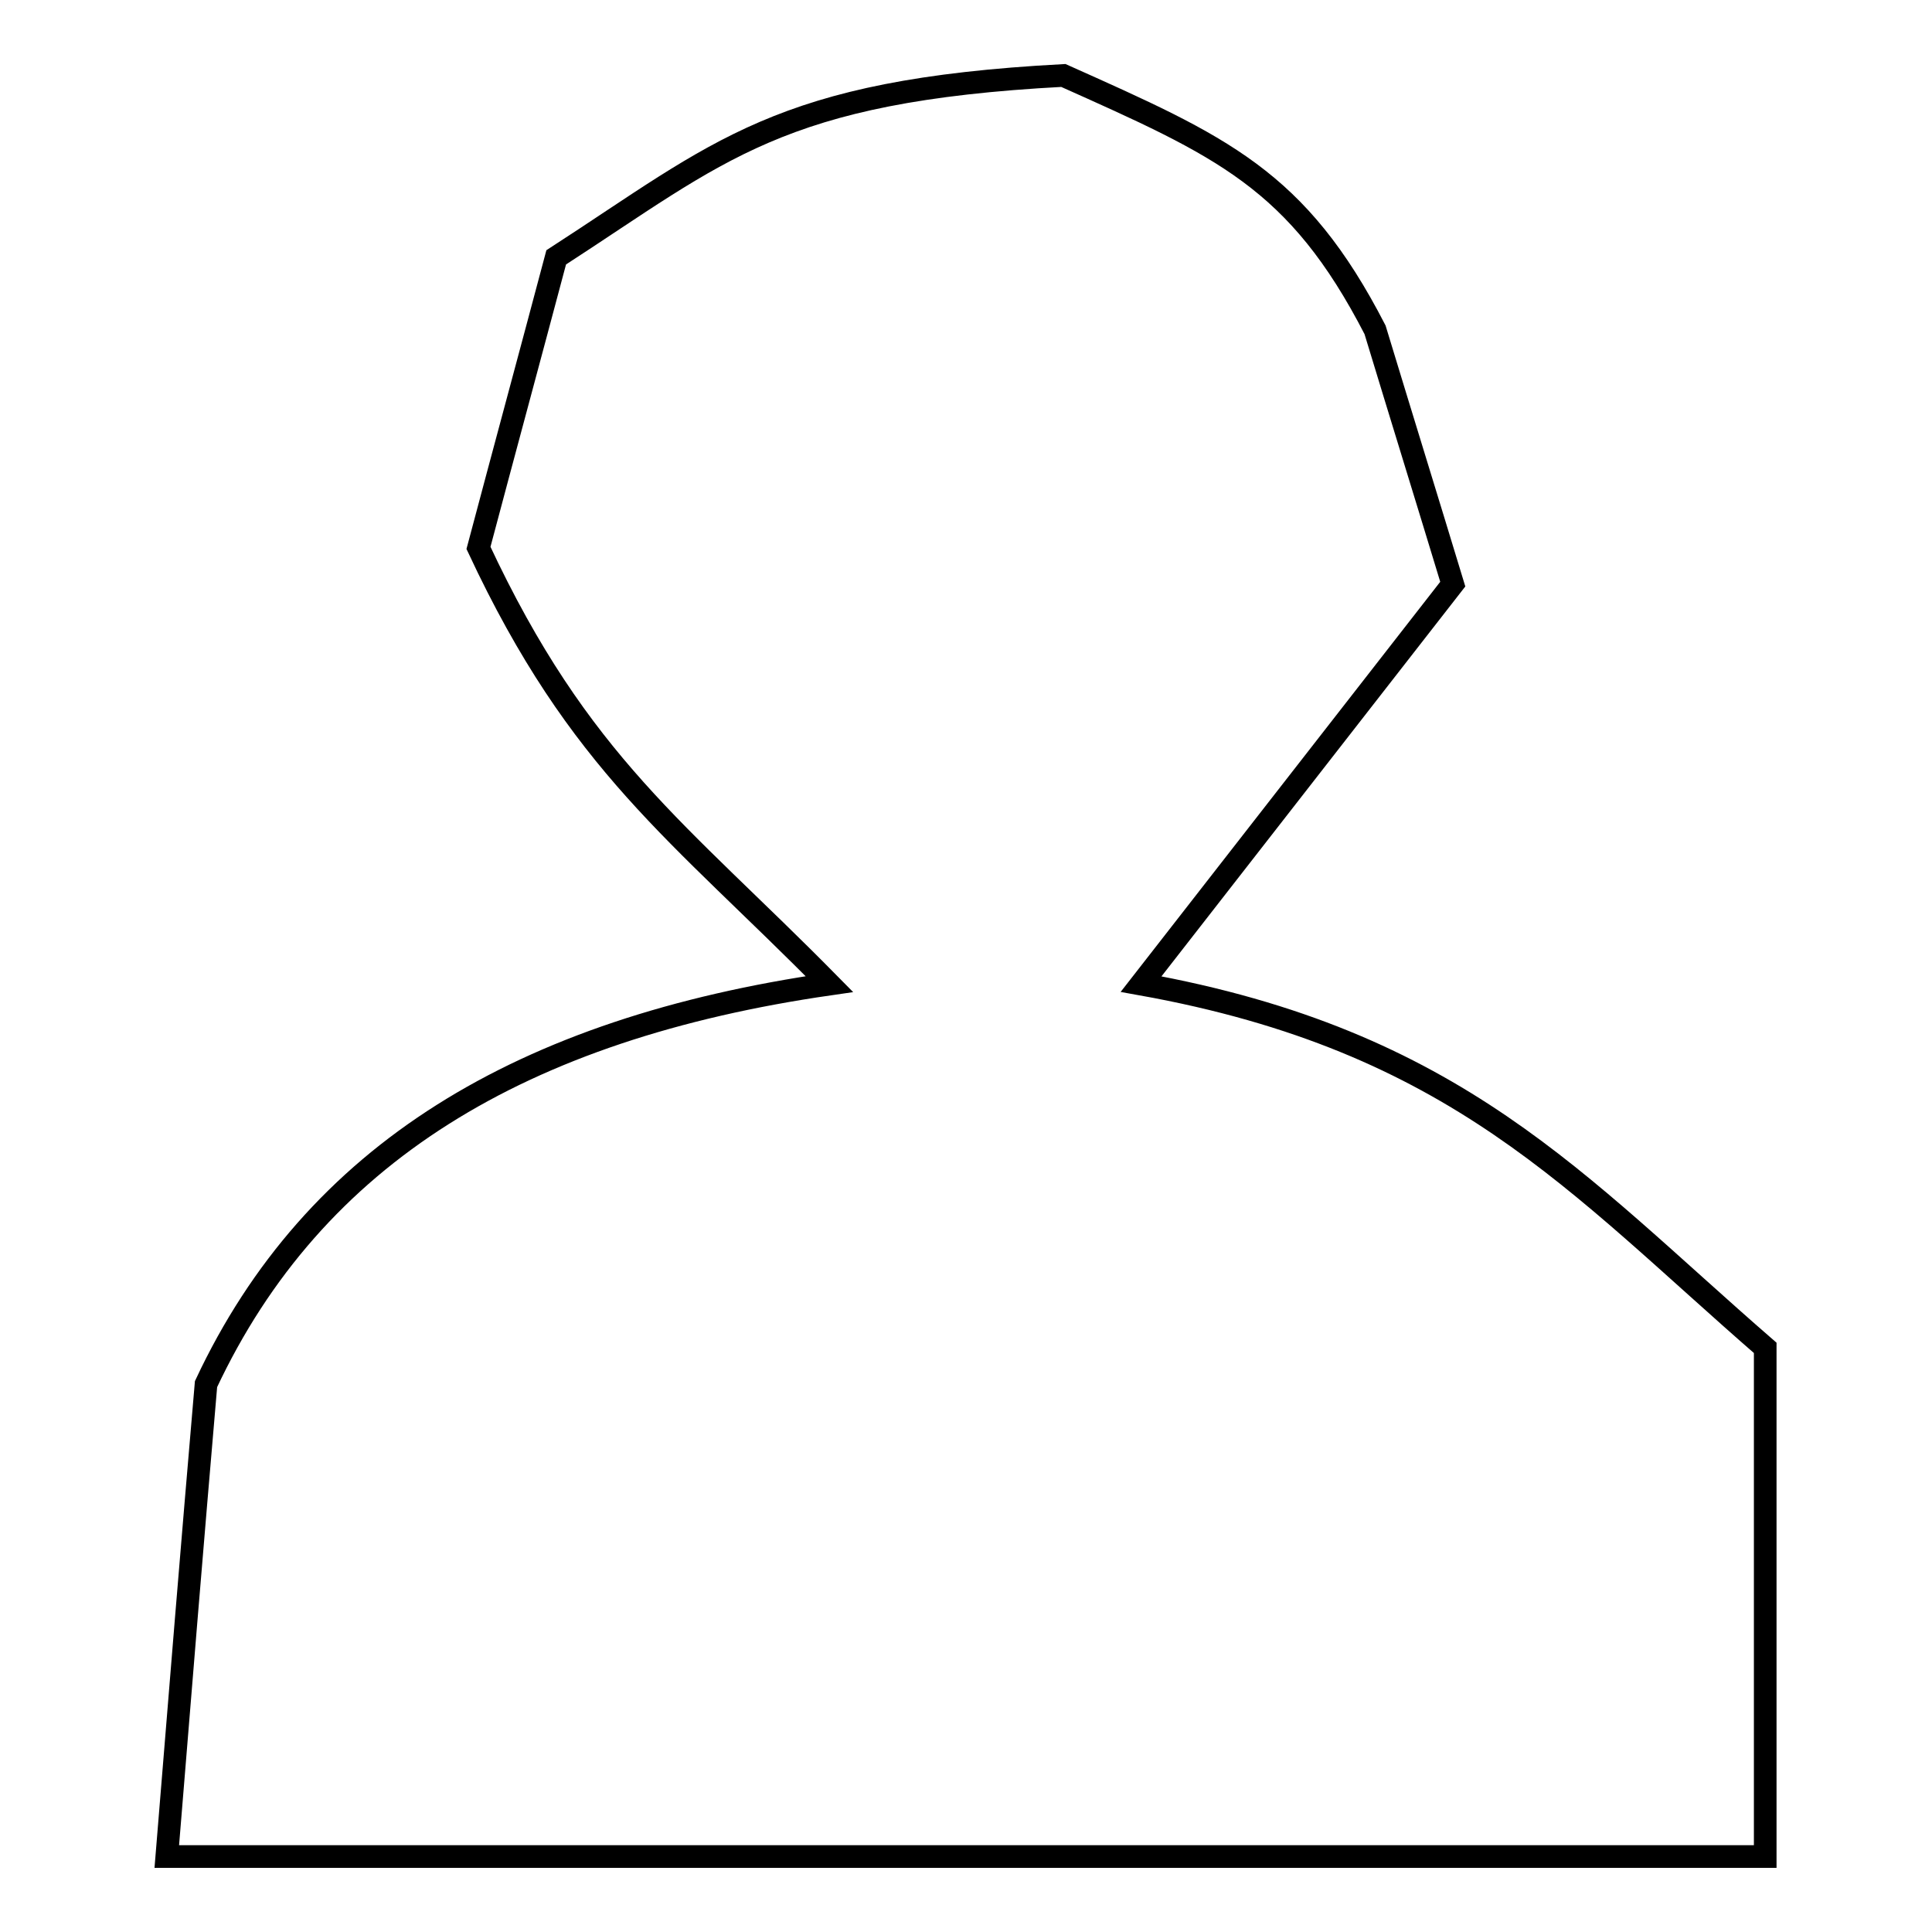 <?xml version="1.0" encoding="utf-8"?>
<!-- Svg Vector Icons : http://www.onlinewebfonts.com/icon -->
<!DOCTYPE svg PUBLIC "-//W3C//DTD SVG 1.1//EN" "http://www.w3.org/Graphics/SVG/1.1/DTD/svg11.dtd">
<svg version="1.1" xmlns="http://www.w3.org/2000/svg" xmlns:xlink="http://www.w3.org/1999/xlink" x="0px" y="0px" viewBox="0 0 256 256" enable-background="new 0 0 256 256" xml:space="preserve">
<g><g><path stroke-width="3" fill-opacity="0" stroke="#000000"  d="M233.9,246c-70.6,0-141.2,0-211.8,0c1.7-20.9,3.4-41.7,5.2-62.6c14.3-30.5,41.8-47.1,82.6-53c-20-20.3-33.1-29.1-46.5-57.8c3.4-12.8,6.9-25.7,10.3-38.5C95.5,20,103.1,12,140.9,10c21,9.4,31,13.7,41.3,33.7c3.4,11.2,6.9,22.5,10.3,33.7c-13.8,17.7-27.5,35.3-41.3,53c41.8,7.5,57.6,26.4,82.7,48.2C233.9,201,233.9,223.5,233.9,246z"/></g></g>
</svg>